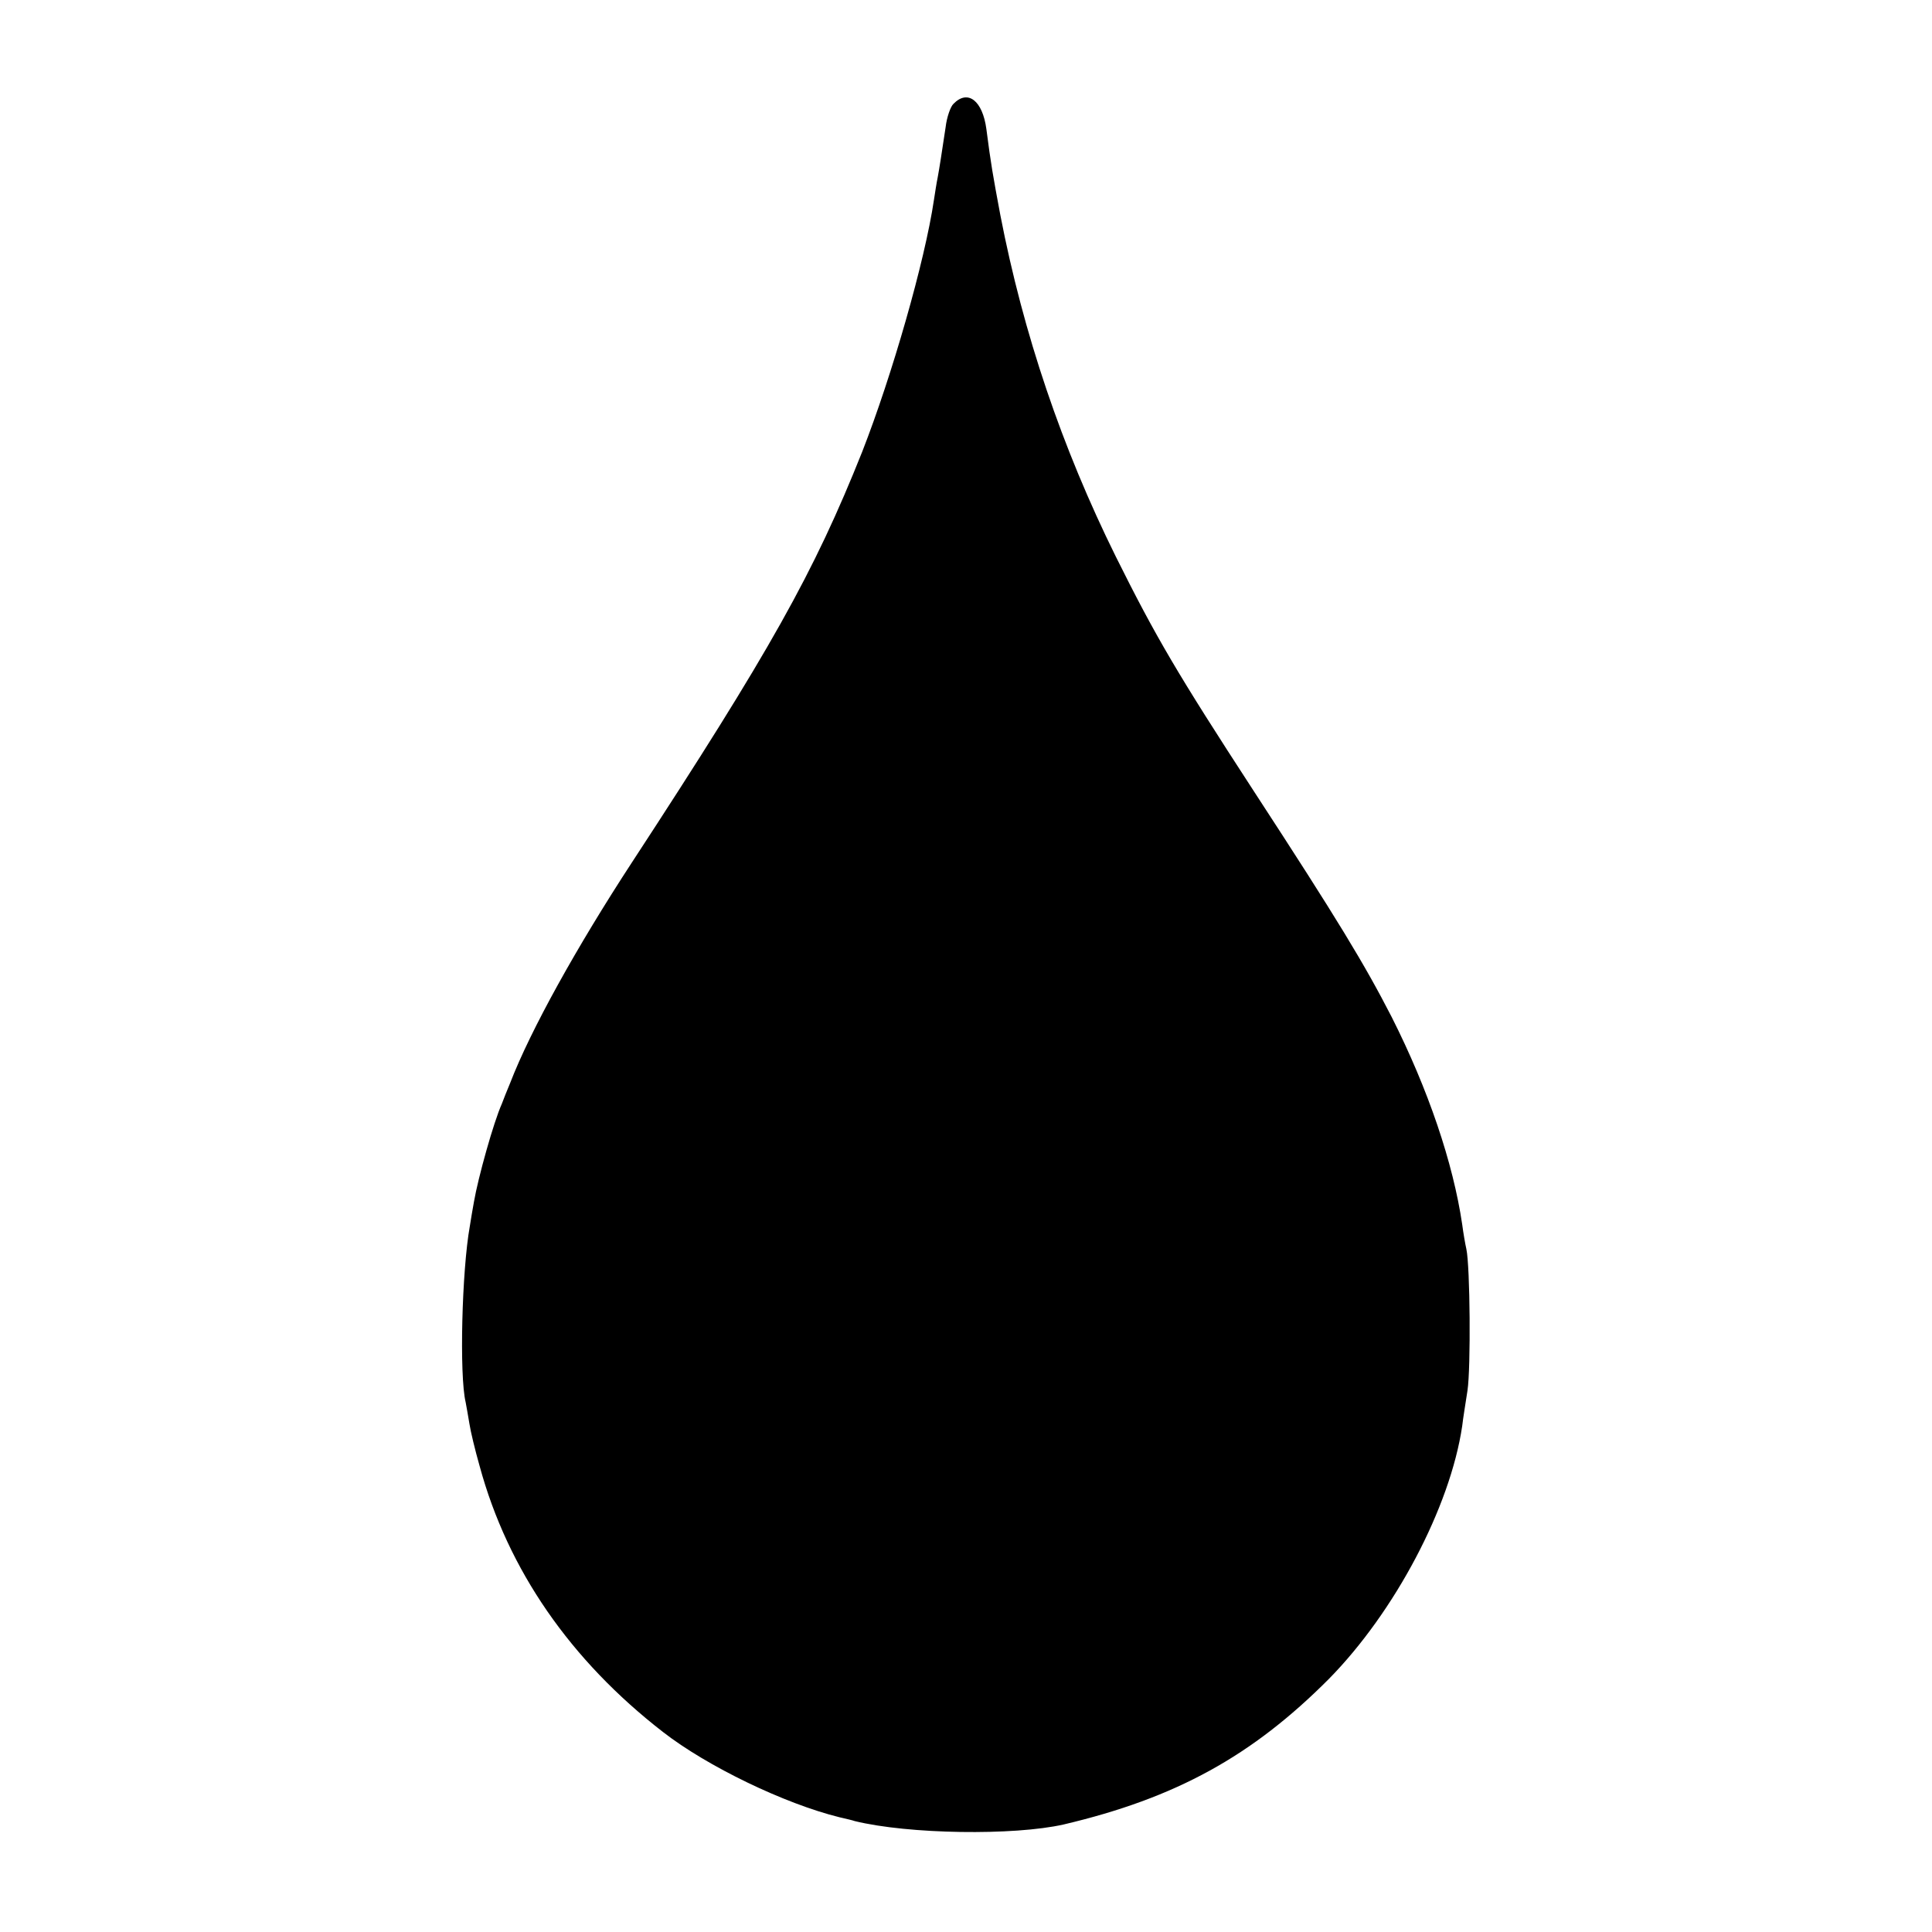 <?xml version="1.0" standalone="no"?>
<!DOCTYPE svg PUBLIC "-//W3C//DTD SVG 20010904//EN"
 "http://www.w3.org/TR/2001/REC-SVG-20010904/DTD/svg10.dtd">
<svg version="1.0" xmlns="http://www.w3.org/2000/svg"
 width="512pt" height="512pt" viewBox="0 0 512 512"
 preserveAspectRatio="xMidYMid meet">
<g transform="translate(0,512) scale(0.1,-0.1)"
fill="#000000" stroke="none">
<path d="M2527 4845 c-8 -7 -18 -36 -21 -62 -11 -73 -16 -106 -21 -133 -3 -14
-7 -41 -10 -60 -24 -162 -111 -465 -190 -667 -128 -321 -244 -528 -610 -1088
-147 -225 -269 -445 -323 -585 -8 -19 -18 -44 -22 -55 -22 -49 -63 -196 -74
-260 -3 -16 -8 -46 -11 -65 -21 -117 -28 -395 -11 -466 2 -12 7 -37 10 -57 3
-20 15 -70 27 -112 75 -276 241 -515 486 -705 117 -91 322 -190 468 -226 17
-4 35 -8 40 -10 142 -35 422 -39 554 -9 297 70 499 181 703 386 174 177 321
454 353 670 2 19 9 61 14 94 9 60 7 329 -3 375 -3 13 -8 42 -11 65 -24 163
-90 358 -187 550 -72 140 -142 256 -365 598 -203 312 -260 409 -366 622 -143
289 -245 590 -306 905 -20 107 -25 135 -37 228 -10 75 -49 106 -87 67z"/>
</g>
</svg>

